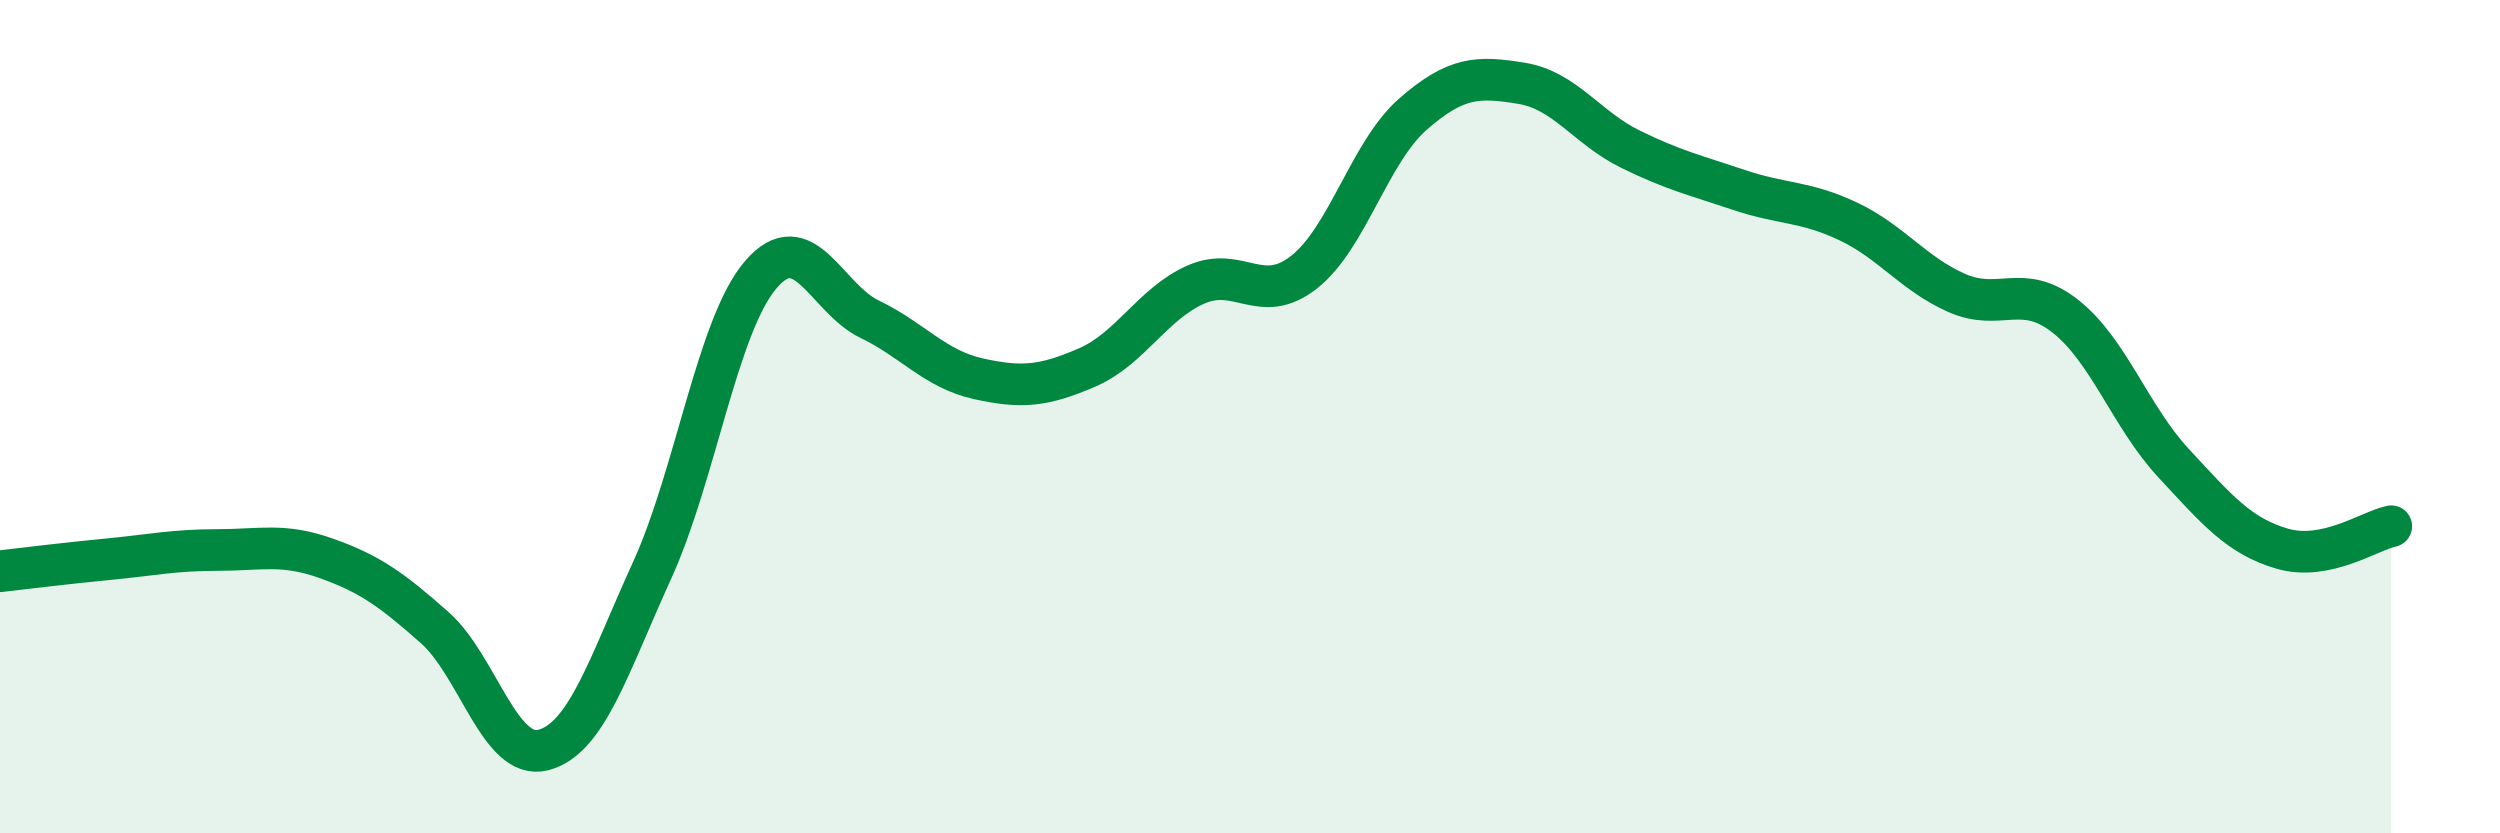 
    <svg width="60" height="20" viewBox="0 0 60 20" xmlns="http://www.w3.org/2000/svg">
      <path
        d="M 0,13.71 C 0.52,13.65 1.57,13.52 2.61,13.42 C 3.65,13.32 4.18,13.2 5.22,13.2 C 6.26,13.2 6.79,13.03 7.83,13.4 C 8.87,13.77 9.39,14.14 10.43,15.06 C 11.47,15.98 12,18.27 13.04,18 C 14.08,17.73 14.61,15.97 15.65,13.69 C 16.69,11.41 17.22,7.8 18.26,6.59 C 19.3,5.38 19.83,7.16 20.87,7.66 C 21.91,8.16 22.44,8.86 23.48,9.09 C 24.52,9.32 25.05,9.27 26.09,8.82 C 27.13,8.37 27.66,7.29 28.7,6.83 C 29.74,6.37 30.26,7.35 31.3,6.53 C 32.34,5.71 32.87,3.65 33.91,2.74 C 34.95,1.83 35.48,1.83 36.52,2 C 37.56,2.17 38.09,3.07 39.13,3.58 C 40.17,4.09 40.7,4.21 41.74,4.56 C 42.78,4.91 43.31,4.82 44.35,5.31 C 45.39,5.8 45.92,6.57 46.96,7.03 C 48,7.49 48.53,6.77 49.57,7.59 C 50.61,8.41 51.13,10 52.17,11.12 C 53.21,12.24 53.74,12.87 54.78,13.17 C 55.82,13.47 56.87,12.74 57.39,12.63L57.39 20L0 20Z"
        fill="#008740"
        opacity="0.1"
        stroke-linecap="round"
        stroke-linejoin="round"
      />
      <path
        d="M 0,13.71 C 0.52,13.65 1.57,13.52 2.61,13.42 C 3.65,13.32 4.18,13.2 5.22,13.2 C 6.26,13.2 6.79,13.03 7.83,13.4 C 8.87,13.77 9.39,14.14 10.43,15.06 C 11.47,15.98 12,18.27 13.04,18 C 14.08,17.73 14.61,15.97 15.65,13.69 C 16.69,11.41 17.22,7.8 18.26,6.59 C 19.3,5.38 19.83,7.16 20.87,7.66 C 21.91,8.16 22.44,8.86 23.48,9.09 C 24.52,9.32 25.05,9.27 26.09,8.82 C 27.13,8.37 27.66,7.29 28.7,6.83 C 29.74,6.37 30.26,7.35 31.3,6.53 C 32.34,5.71 32.87,3.65 33.91,2.74 C 34.95,1.83 35.48,1.83 36.52,2 C 37.56,2.17 38.09,3.07 39.13,3.58 C 40.17,4.09 40.7,4.21 41.74,4.56 C 42.78,4.91 43.31,4.82 44.35,5.31 C 45.39,5.8 45.92,6.57 46.96,7.03 C 48,7.49 48.53,6.77 49.57,7.59 C 50.61,8.41 51.13,10 52.17,11.12 C 53.21,12.24 53.74,12.87 54.78,13.17 C 55.82,13.47 56.87,12.74 57.39,12.63"
        stroke="#008740"
        stroke-width="1"
        fill="none"
        stroke-linecap="round"
        stroke-linejoin="round"
      />
    </svg>
  